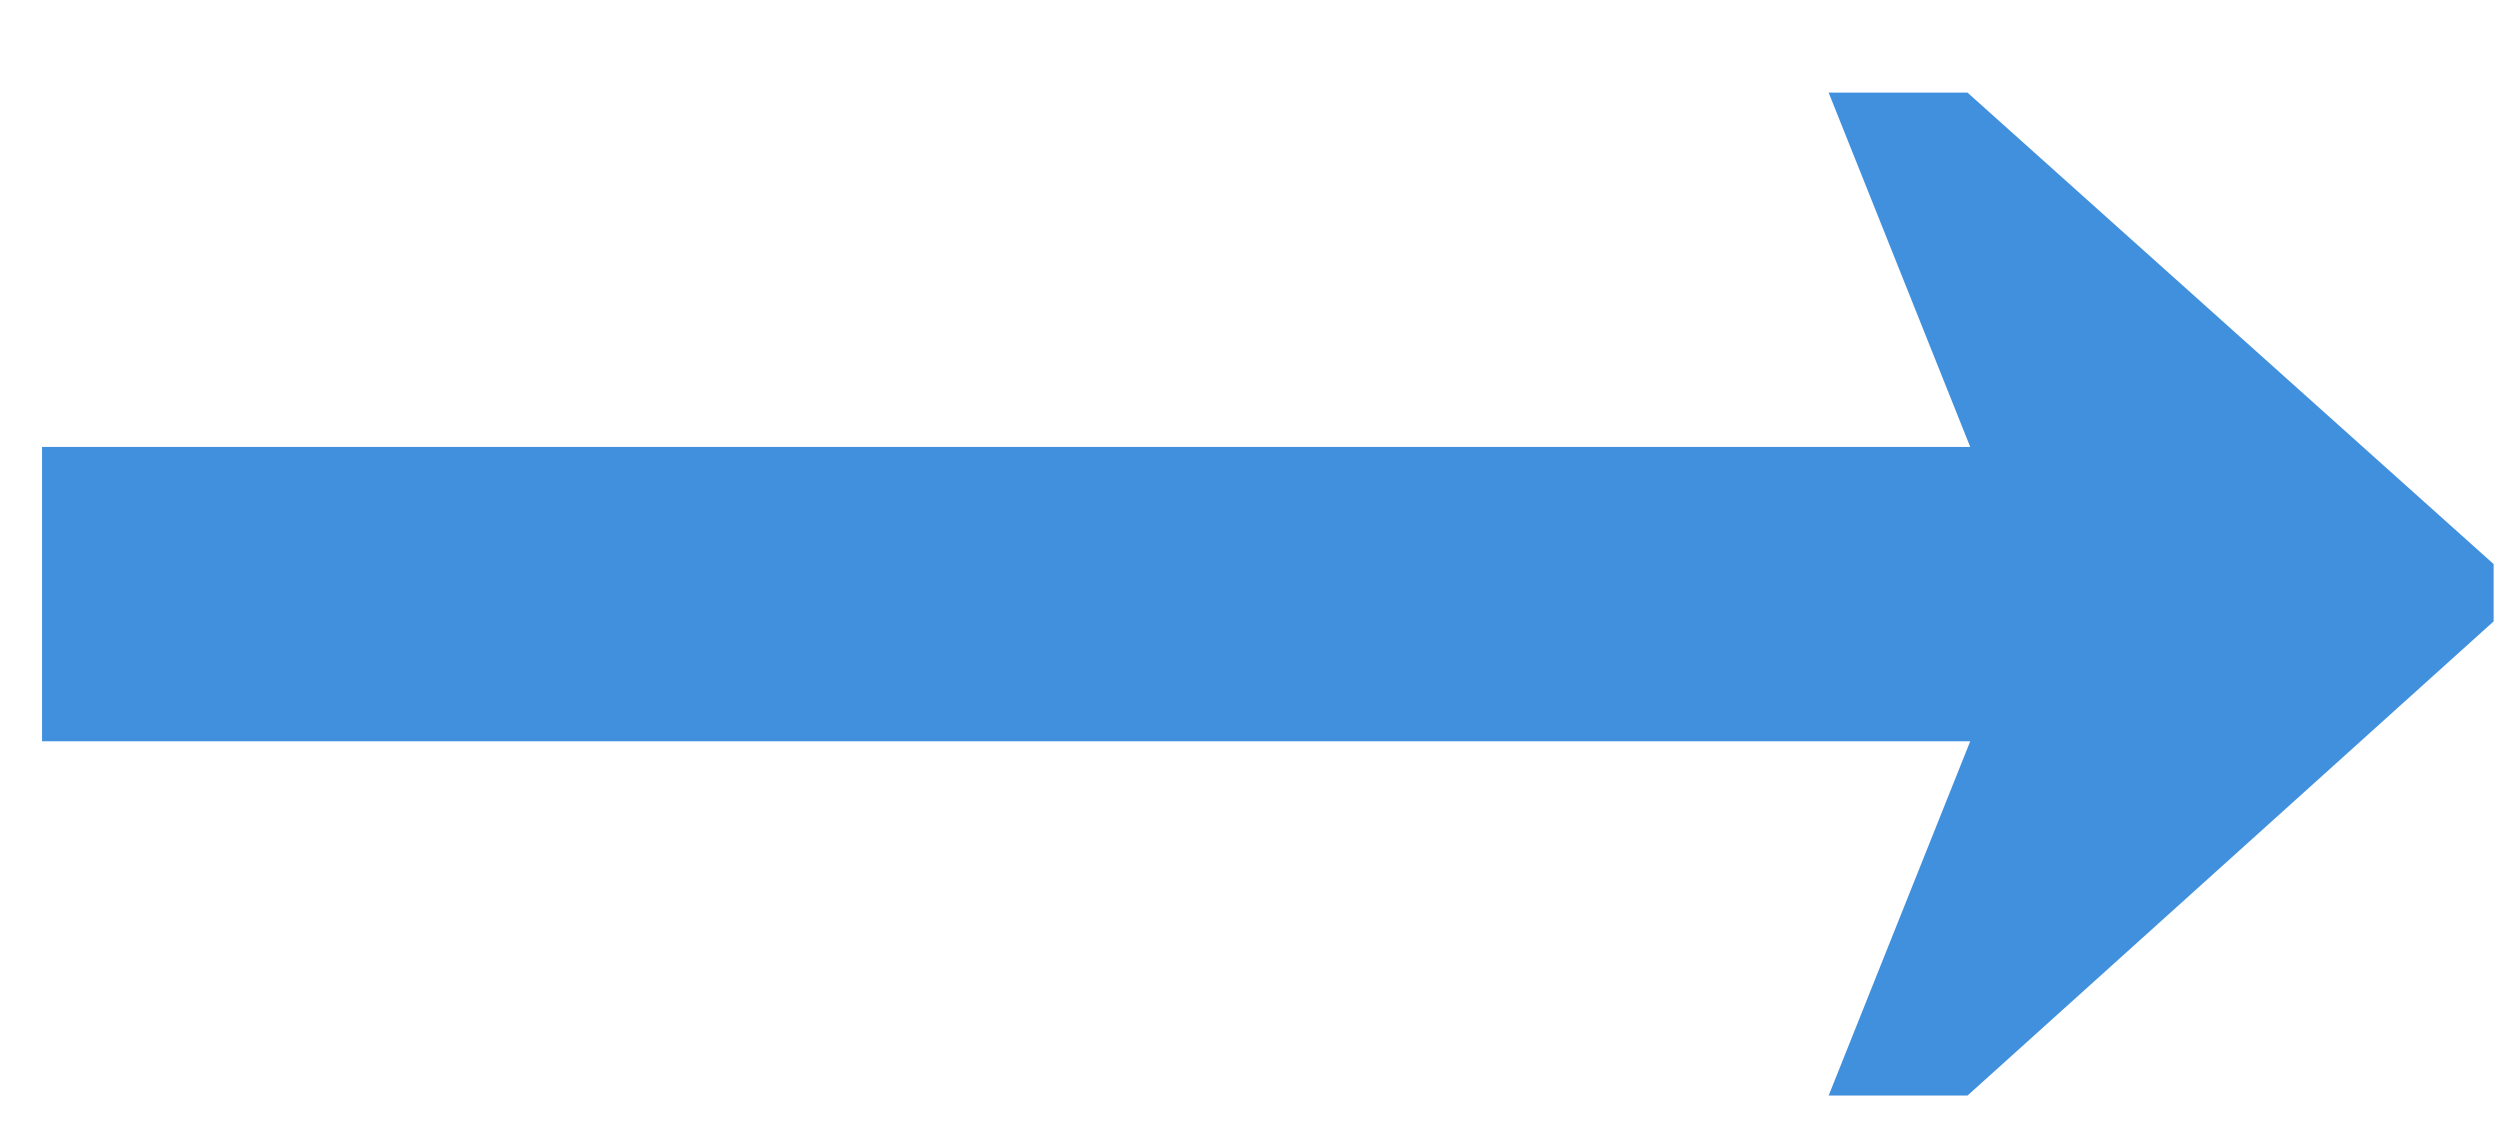 <svg width="22" height="10" viewBox="0 0 22 10" fill="none" xmlns="http://www.w3.org/2000/svg">
<path d="M17.338 3.933L0.37 3.933L0.37 6.523L17.338 6.523L16.092 9.641L17.314 9.641L21.944 5.468L21.944 4.964L17.314 0.815L16.092 0.815L17.338 3.933Z" fill="#4190DE"/>
</svg>
